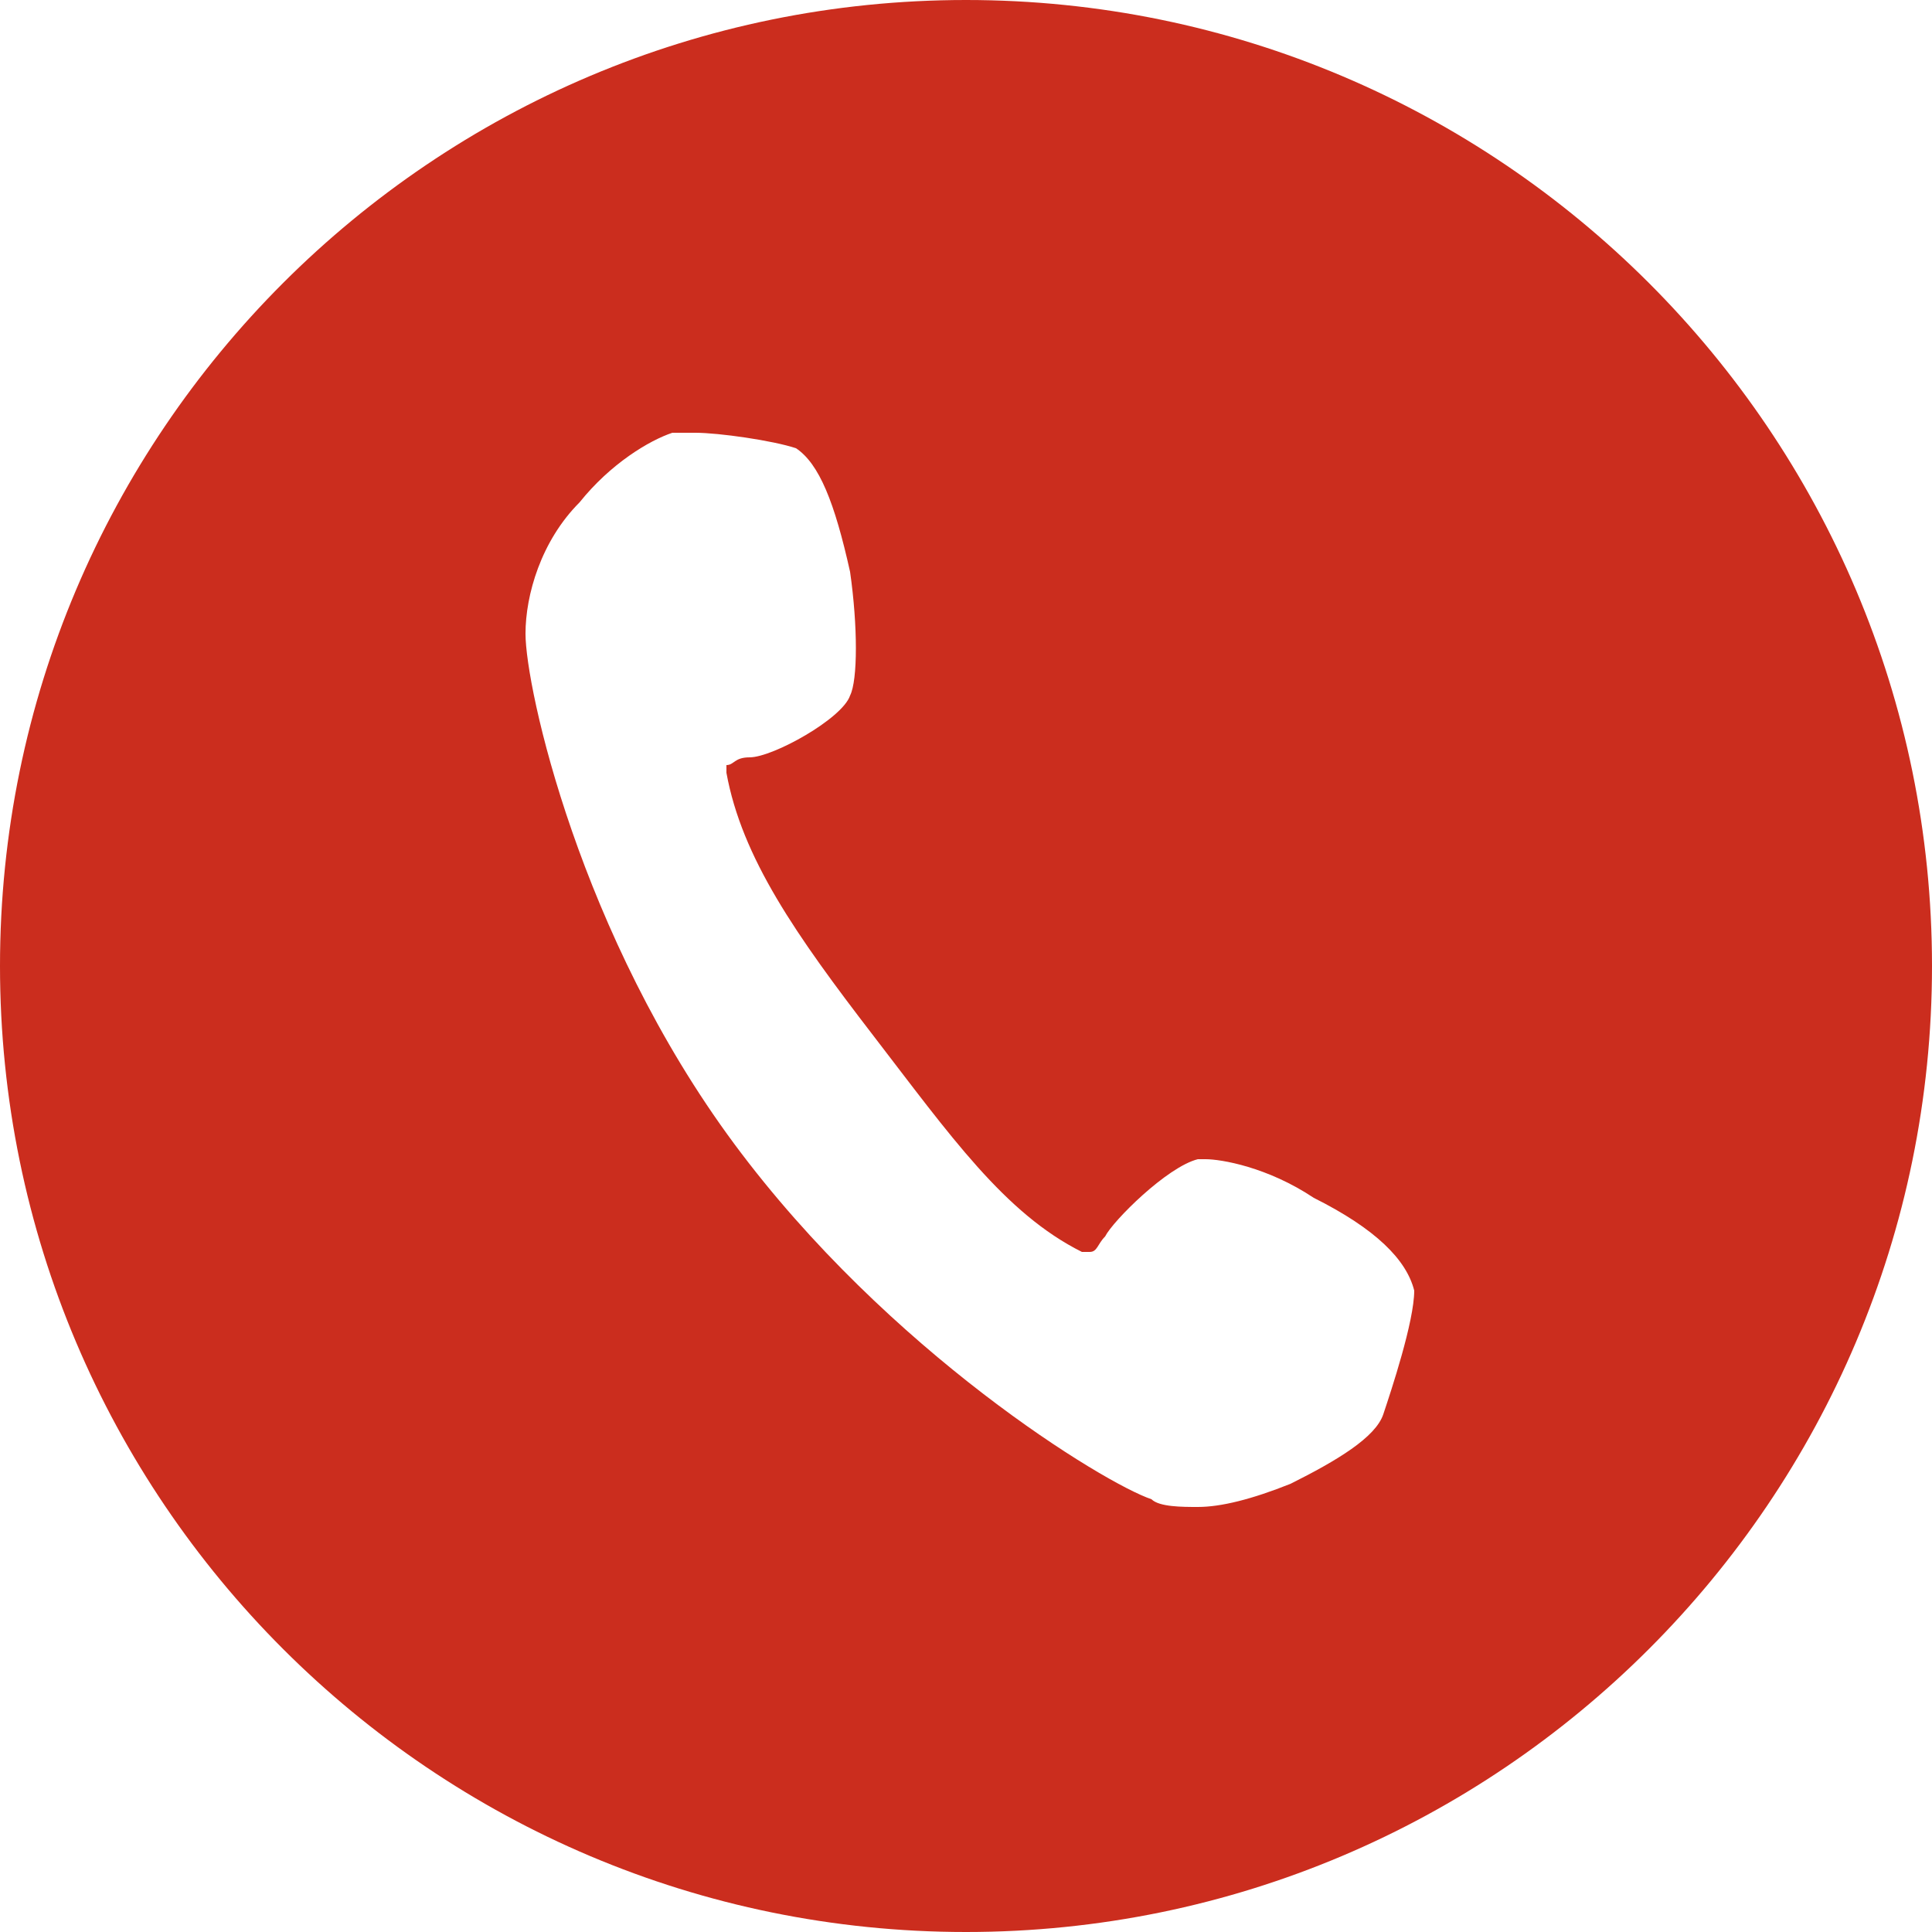 <?xml version="1.0" encoding="utf-8"?>
<!-- Generator: Adobe Illustrator 18.1.1, SVG Export Plug-In . SVG Version: 6.00 Build 0)  -->
<!DOCTYPE svg PUBLIC "-//W3C//DTD SVG 1.1//EN" "http://www.w3.org/Graphics/SVG/1.1/DTD/svg11.dtd">
<svg version="1.1" id="レイヤー_1" xmlns="http://www.w3.org/2000/svg" xmlns:xlink="http://www.w3.org/1999/xlink" x="0px"
	 y="0px" viewBox="0 0 25 25" enable-background="new 0 0 25 25" xml:space="preserve">
<path fill="#CB2D1E" d="M12.5,0C5.6,0,0,5.6,0,12.5S5.6,25,12.5,25S25,19.4,25,12.5S19.4,0,12.5,0z M17.9,18.3
	c-0.1,0.3-0.6,0.6-1.2,0.9c-0.5,0.2-0.9,0.3-1.2,0.3c-0.2,0-0.5,0-0.6-0.1c-0.6-0.2-3.4-1.9-5.4-4.6c-2-2.7-2.7-5.9-2.7-6.6
	C6.8,7.7,7,7,7.5,6.5C7.9,6,8.4,5.7,8.7,5.6c0.1,0,0.2,0,0.3,0c0.3,0,1,0.1,1.3,0.2C10.6,6,10.8,6.5,11,7.4c0.1,0.7,0.1,1.4,0,1.6
	c-0.1,0.3-1,0.8-1.3,0.8c-0.2,0-0.2,0.1-0.3,0.1c0,0,0,0.1,0,0.1c0.2,1.1,0.9,2.1,1.9,3.4c1,1.3,1.7,2.3,2.7,2.8c0,0,0.1,0,0.1,0
	c0.1,0,0.1-0.1,0.2-0.2c0.1-0.2,0.8-0.9,1.2-1l0.1,0c0.2,0,0.8,0.1,1.4,0.5c0.8,0.4,1.2,0.8,1.3,1.2C18.3,17.1,18,18,17.9,18.3z"/>
</svg>
